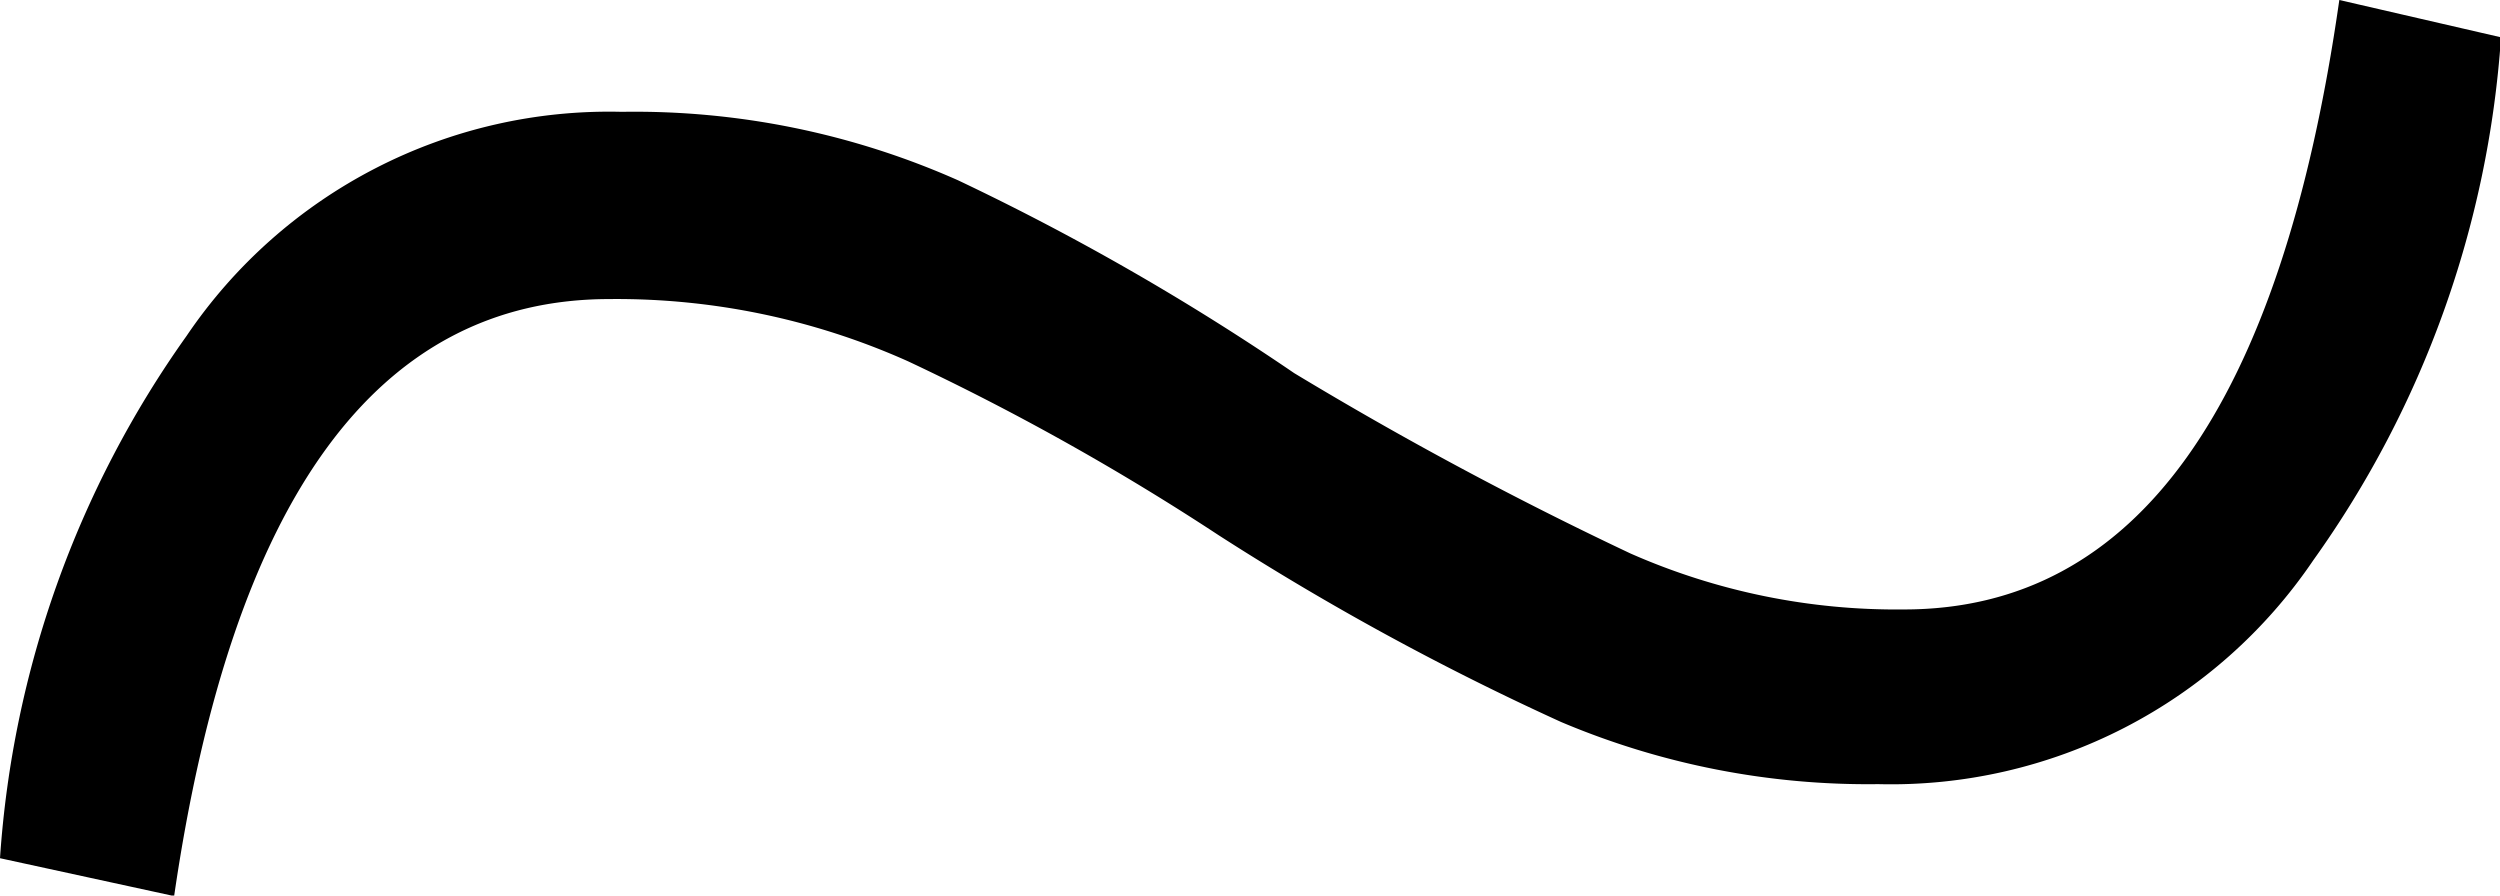 <svg xmlns="http://www.w3.org/2000/svg" width="22.311" height="7.992" viewBox="0 0 22.311 7.992">
  <path id="Path_3" data-name="Path 3" d="M3.441-27.639A9.086,9.086,0,0,1,5.106-32.3a4.551,4.551,0,0,1,3.885-2,7.112,7.112,0,0,1,3,.611,22.229,22.229,0,0,1,3,1.721,33.318,33.318,0,0,0,3,1.609,5.882,5.882,0,0,0,2.442.5q3.108,0,3.885-5.439l1.443.333A9.086,9.086,0,0,1,24.087-30.3a4.551,4.551,0,0,1-3.885,2,7.025,7.025,0,0,1-2.83-.555,24.151,24.151,0,0,1-3.053-1.665,22.4,22.4,0,0,0-2.775-1.554,6.362,6.362,0,0,0-2.664-.555q-3.108,0-3.885,5.328Z" transform="translate(-3.441 35.298)"/>
</svg>
